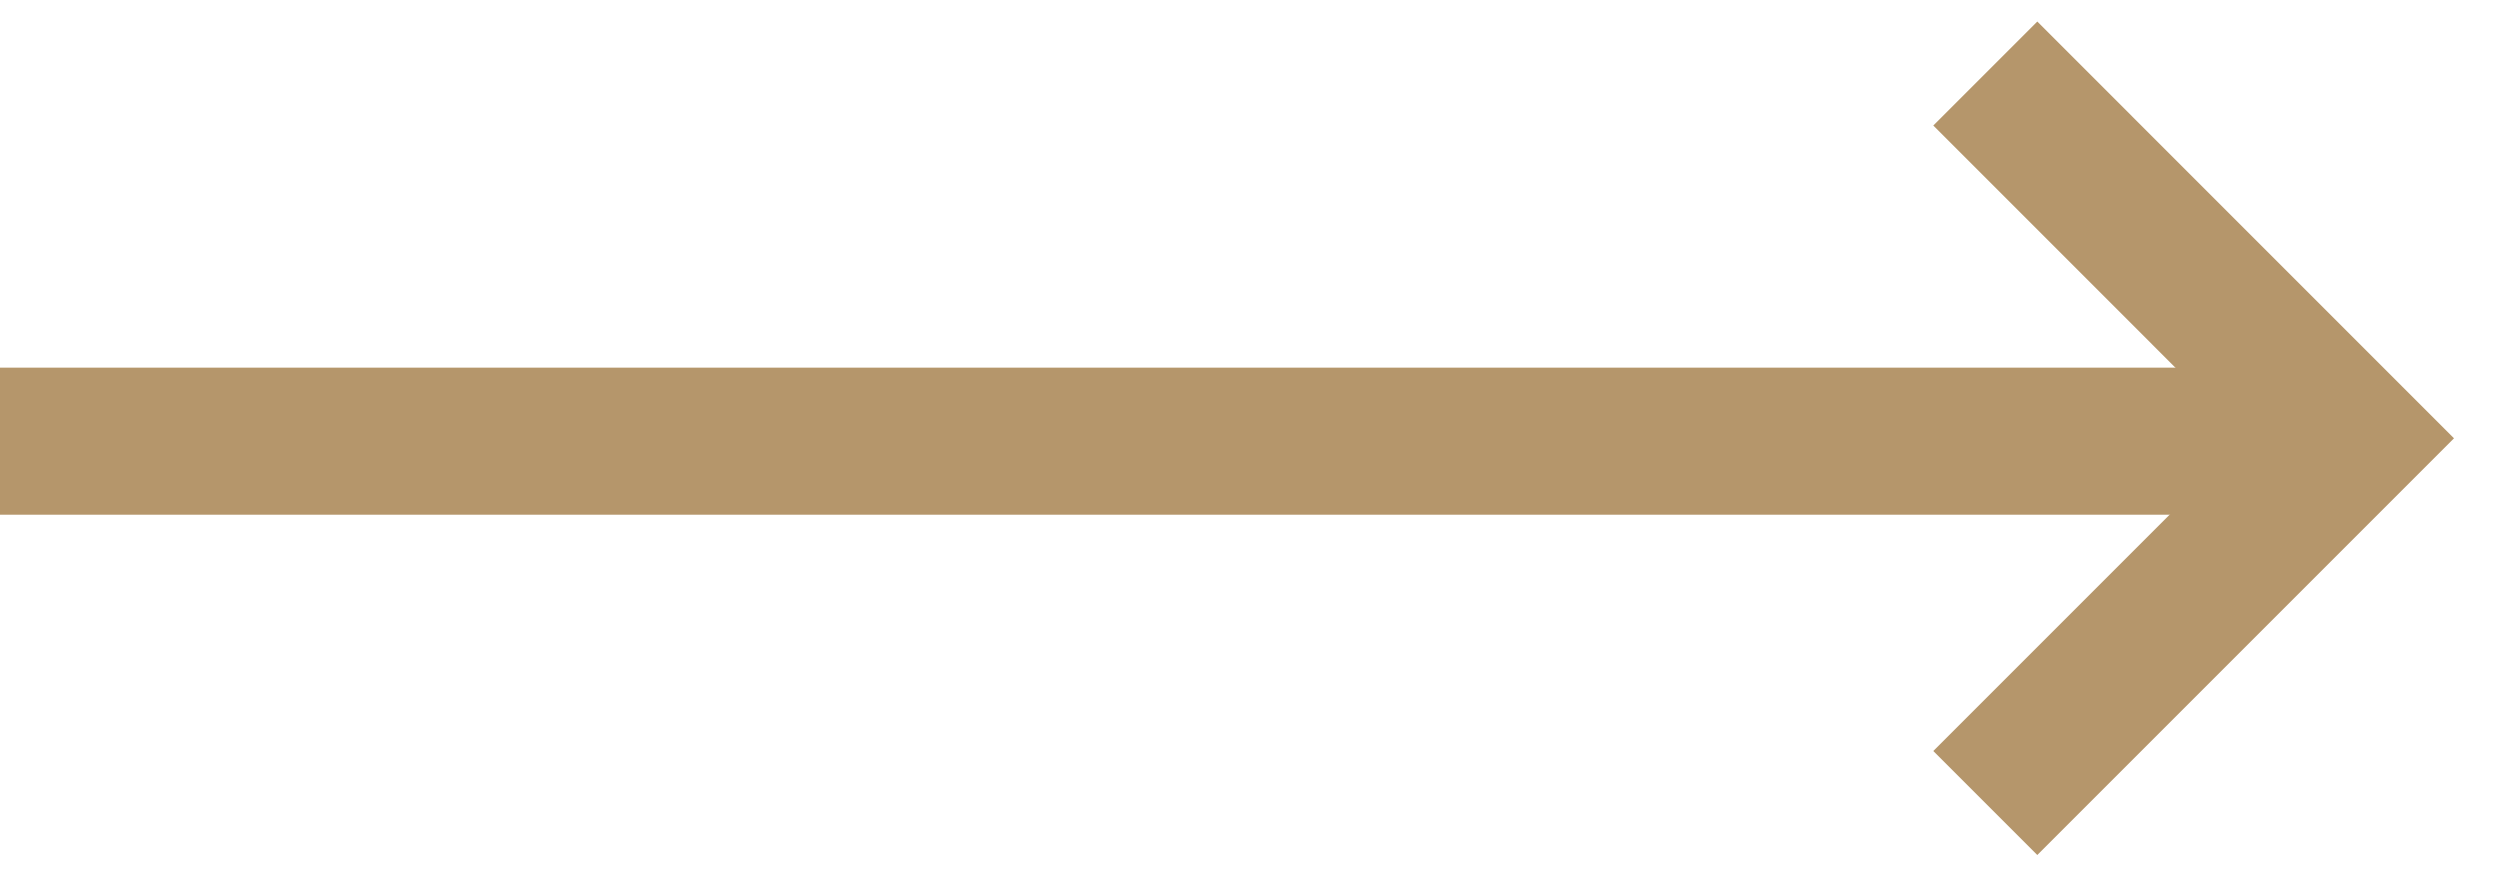 <svg width="34" height="12" viewBox="0 0 34 12" fill="none" xmlns="http://www.w3.org/2000/svg">
<path d="M0 6H31.383" stroke="#B5966B" stroke-width="2"/>
<path d="M27 10.921L31.96 5.961L27 1" stroke="#B5966B" stroke-width="2"/>
</svg>
